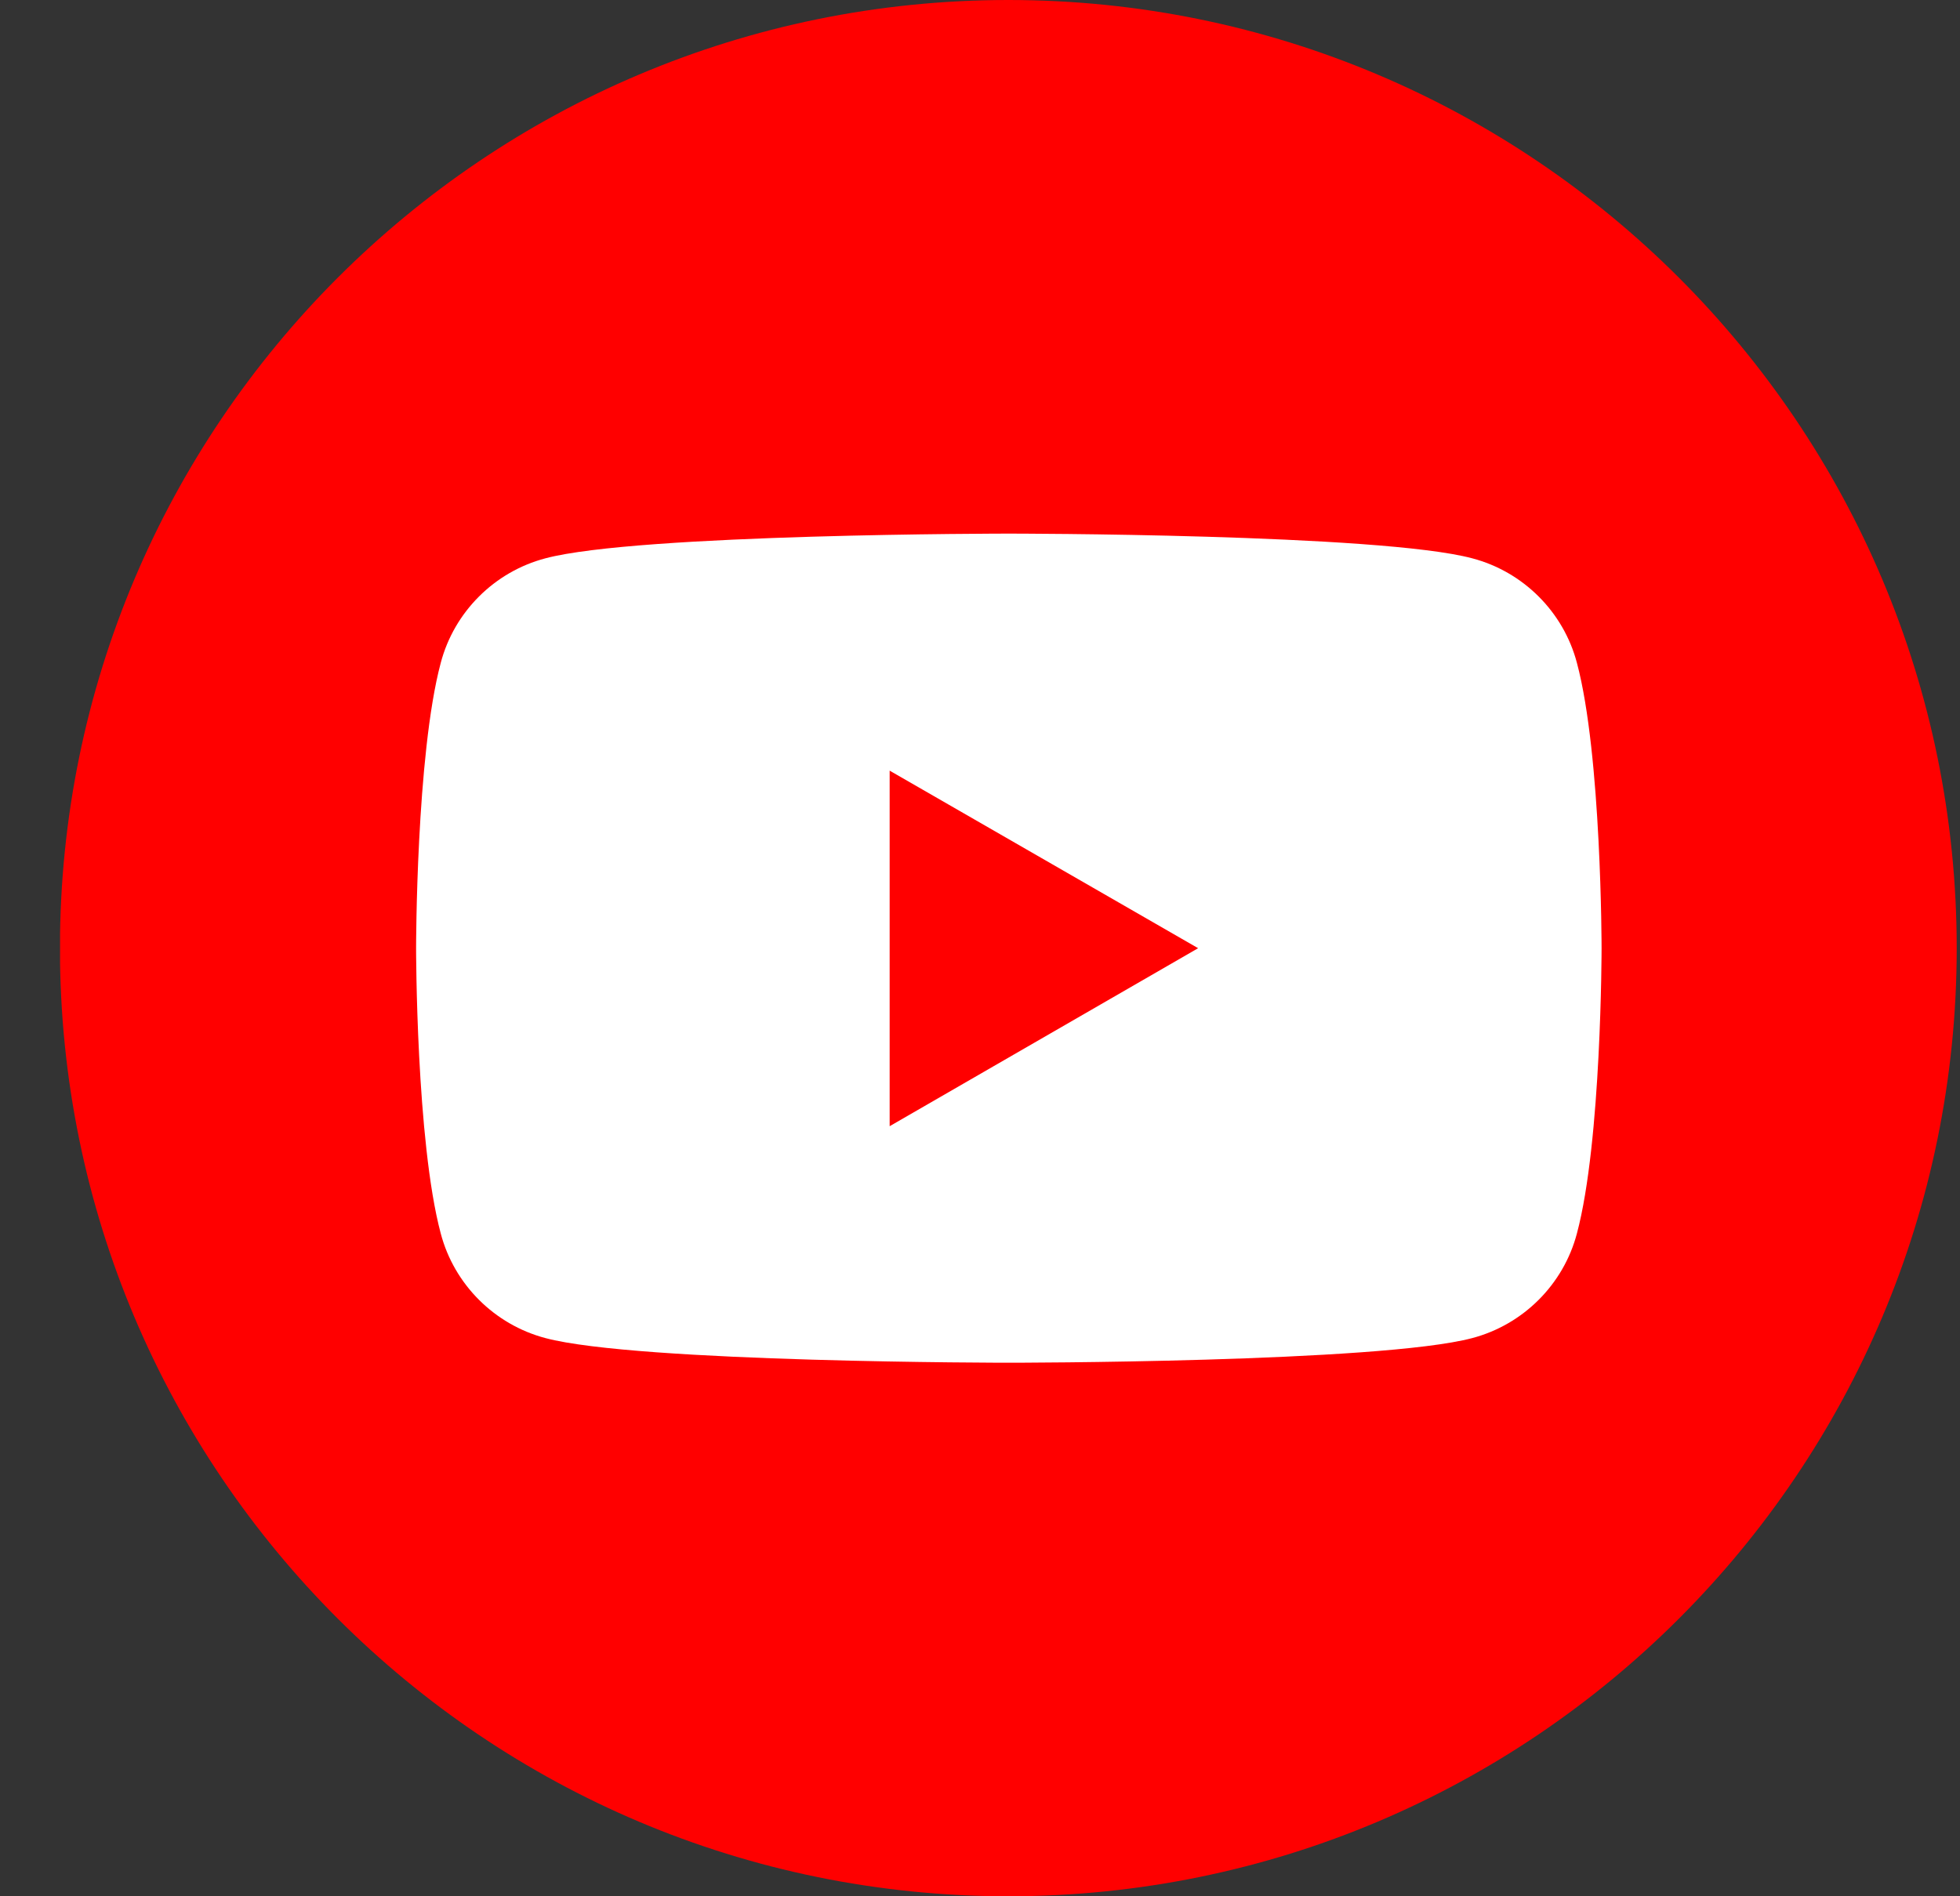 <svg width="31" height="30" viewBox="0 0 31 30" fill="none" xmlns="http://www.w3.org/2000/svg">
<rect x="0" y="0" width="31" height="30" fill="#333333" stroke="none"/>
<g clip-path="url(#clip0_3797_16356)">
<path d="M15.948 30C24.233 30 30.948 23.285 30.948 15.001C30.948 6.716 24.233 0 15.948 0C7.664 0 0.948 6.716 0.948 15.001C0.948 23.285 7.664 30 15.948 30Z" fill="#FF0000"/>
<path d="M24.941 10.487C24.729 9.681 24.092 9.045 23.286 8.833C21.827 8.442 15.956 8.442 15.956 8.442C15.956 8.442 10.094 8.442 8.626 8.833C7.82 9.045 7.183 9.681 6.971 10.487C6.581 11.946 6.581 15.001 6.581 15.001C6.581 15.001 6.581 18.055 6.971 19.514C7.183 20.32 7.82 20.956 8.626 21.169C10.085 21.559 15.956 21.559 15.956 21.559C15.956 21.559 21.819 21.559 23.286 21.169C24.092 20.956 24.729 20.32 24.941 19.514C25.331 18.055 25.331 15.001 25.331 15.001C25.331 15.001 25.331 11.946 24.941 10.487Z" fill="white"/>
<path d="M14.071 17.817L18.95 15.001L14.071 12.192V17.817Z" fill="#FF0000"/>
</g>
<defs>
<clipPath id="clip0_3797_16356">
<rect width="30" height="30" fill="white" transform="translate(0.95)"/>
</clipPath>
</defs>
</svg>

